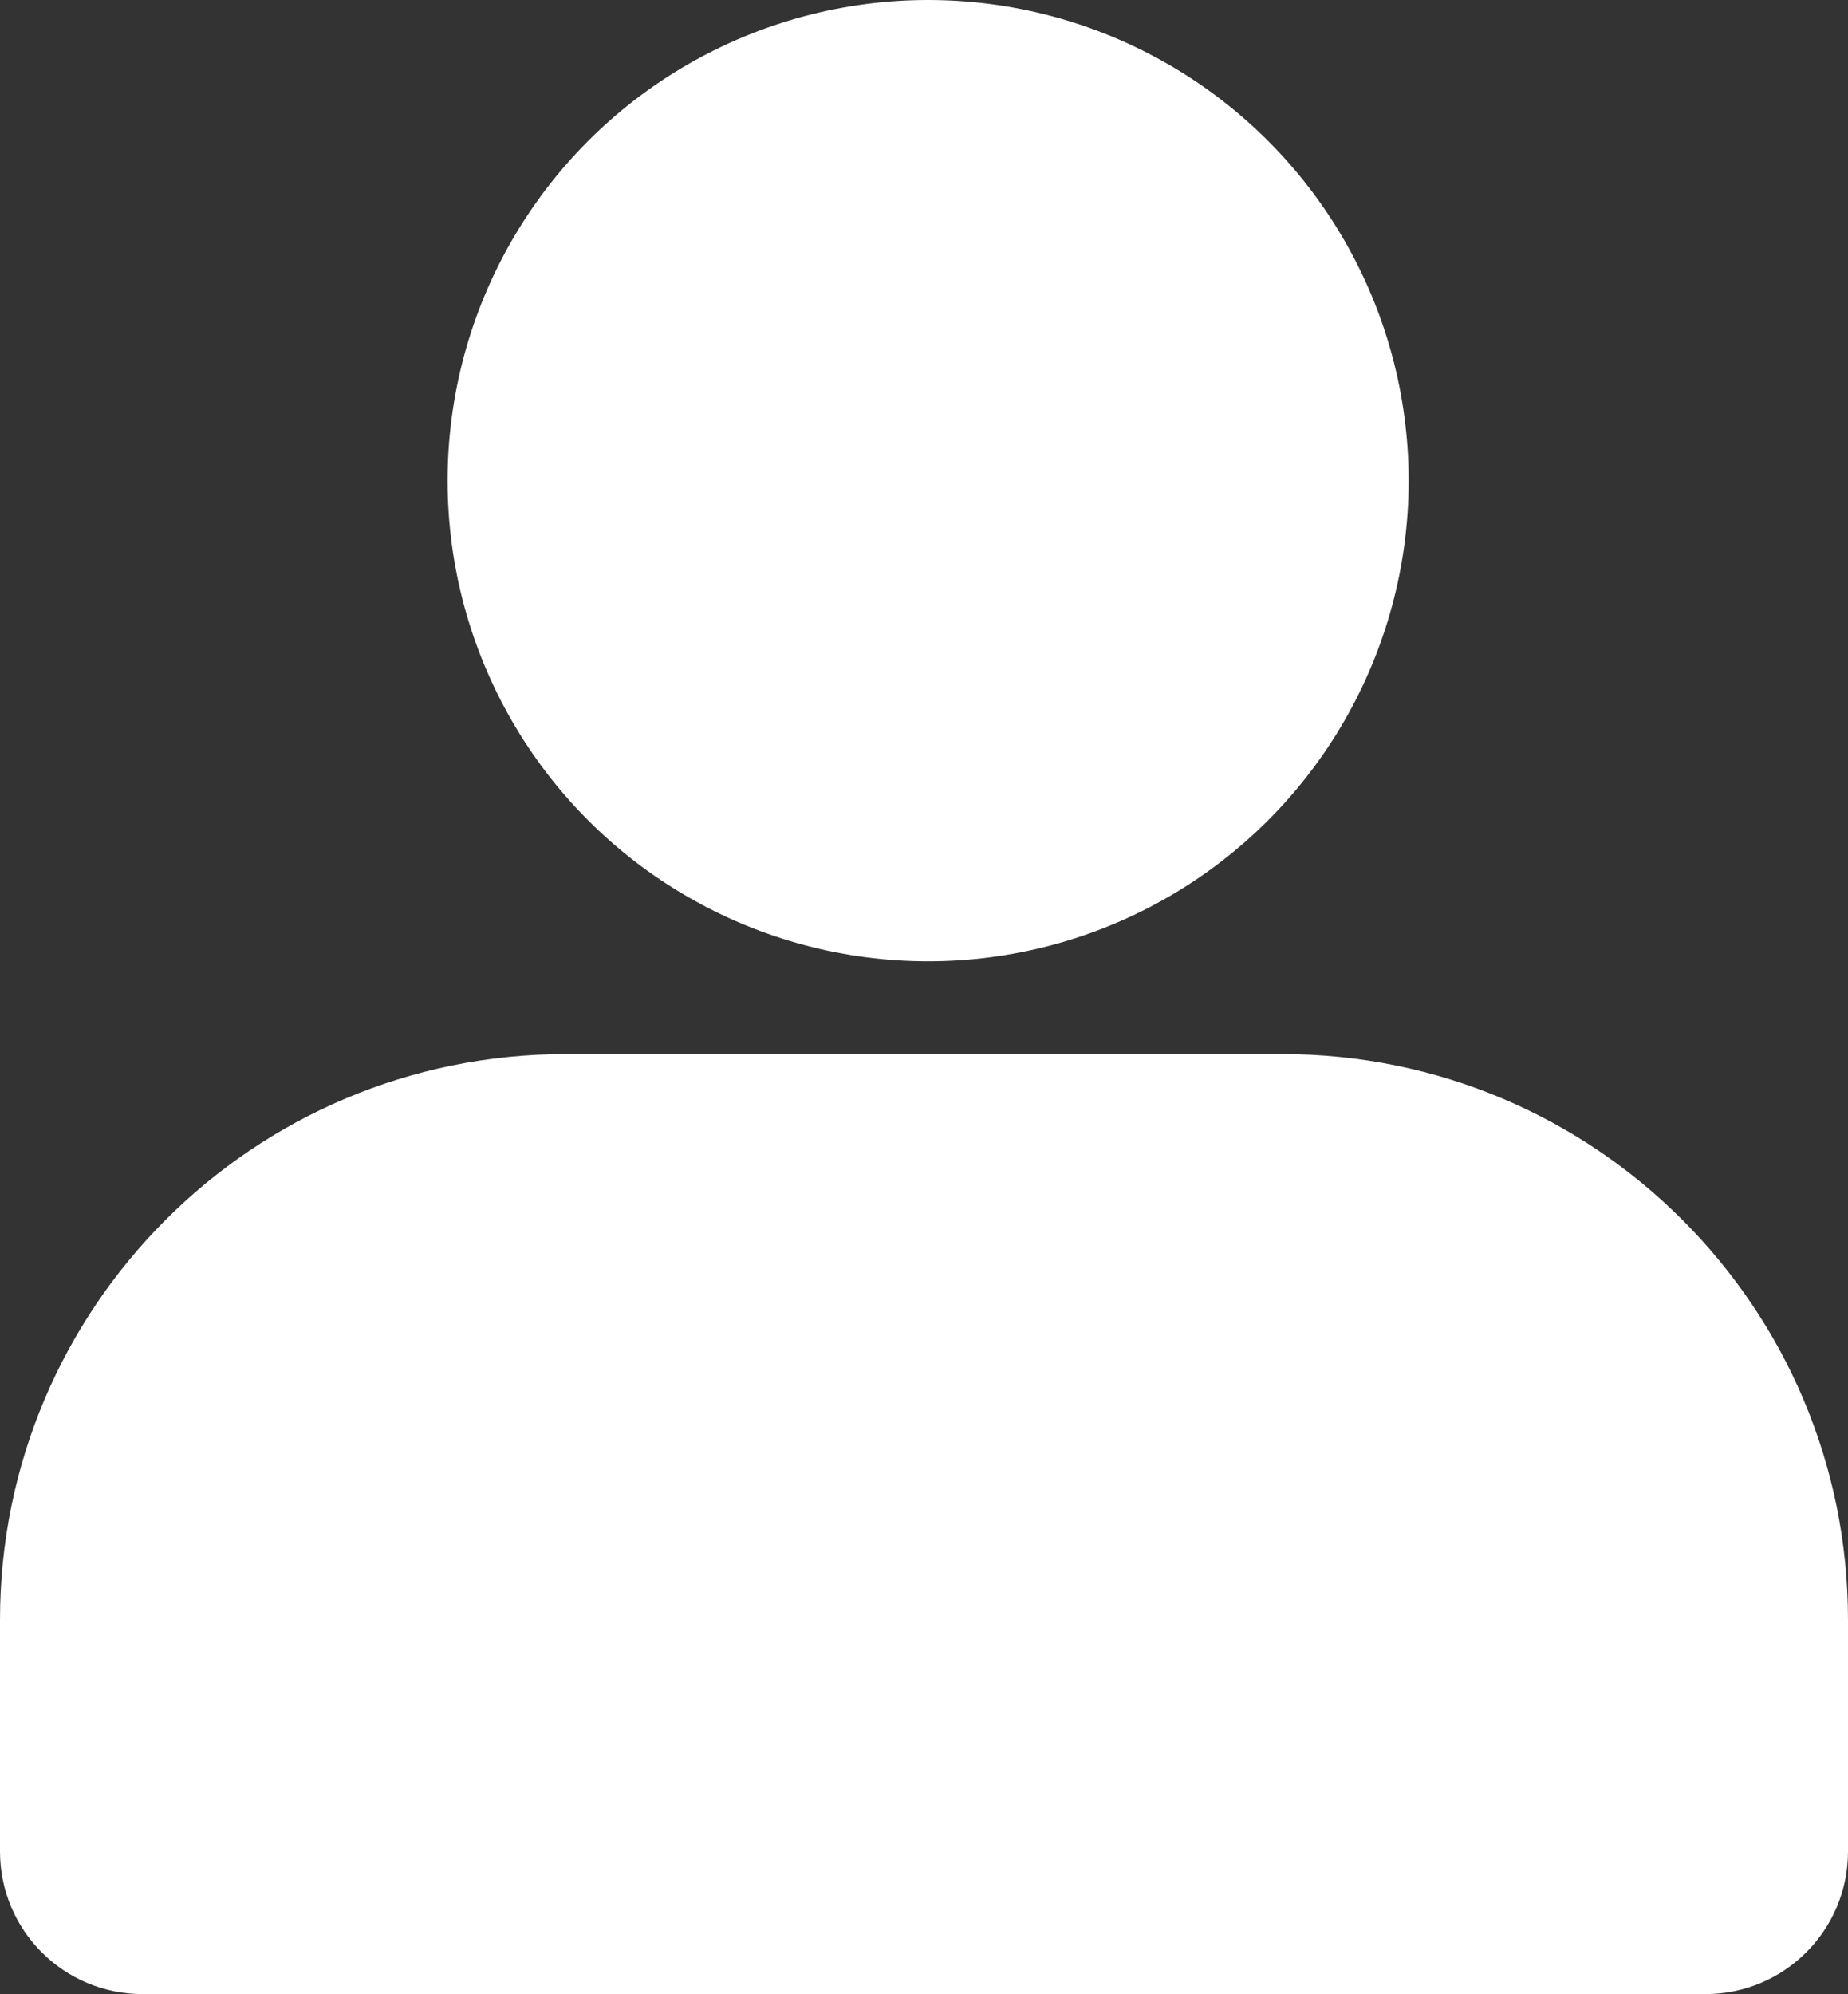 <?xml version="1.0" encoding="UTF-8"?>
<svg id="_레이어_2" data-name="레이어 2" xmlns="http://www.w3.org/2000/svg" viewBox="0 0 42.61 45.97">
  <rect x="0" y="0" width="42.61" height="45.97" fill="#333333" stroke="none"/>
  <defs>
    <style>
      .cls-1 {
        fill: #fff;
        stroke-width: 0px;
      }
    </style>
  </defs>
  <g id="_레이어_1-2" data-name="레이어 1">
    <circle class="cls-1" cx="21.4" cy="11.08" r="11.08"/>
    <path class="cls-1" d="M13.04,24.3h16.53c7.2,0,13.04,5.84,13.04,13.04v5.34c0,1.82-1.47,3.29-3.29,3.29H3.29c-1.82,0-3.29-1.47-3.29-3.29v-5.34c0-7.2,5.84-13.04,13.04-13.04Z"/>
  </g>
</svg>